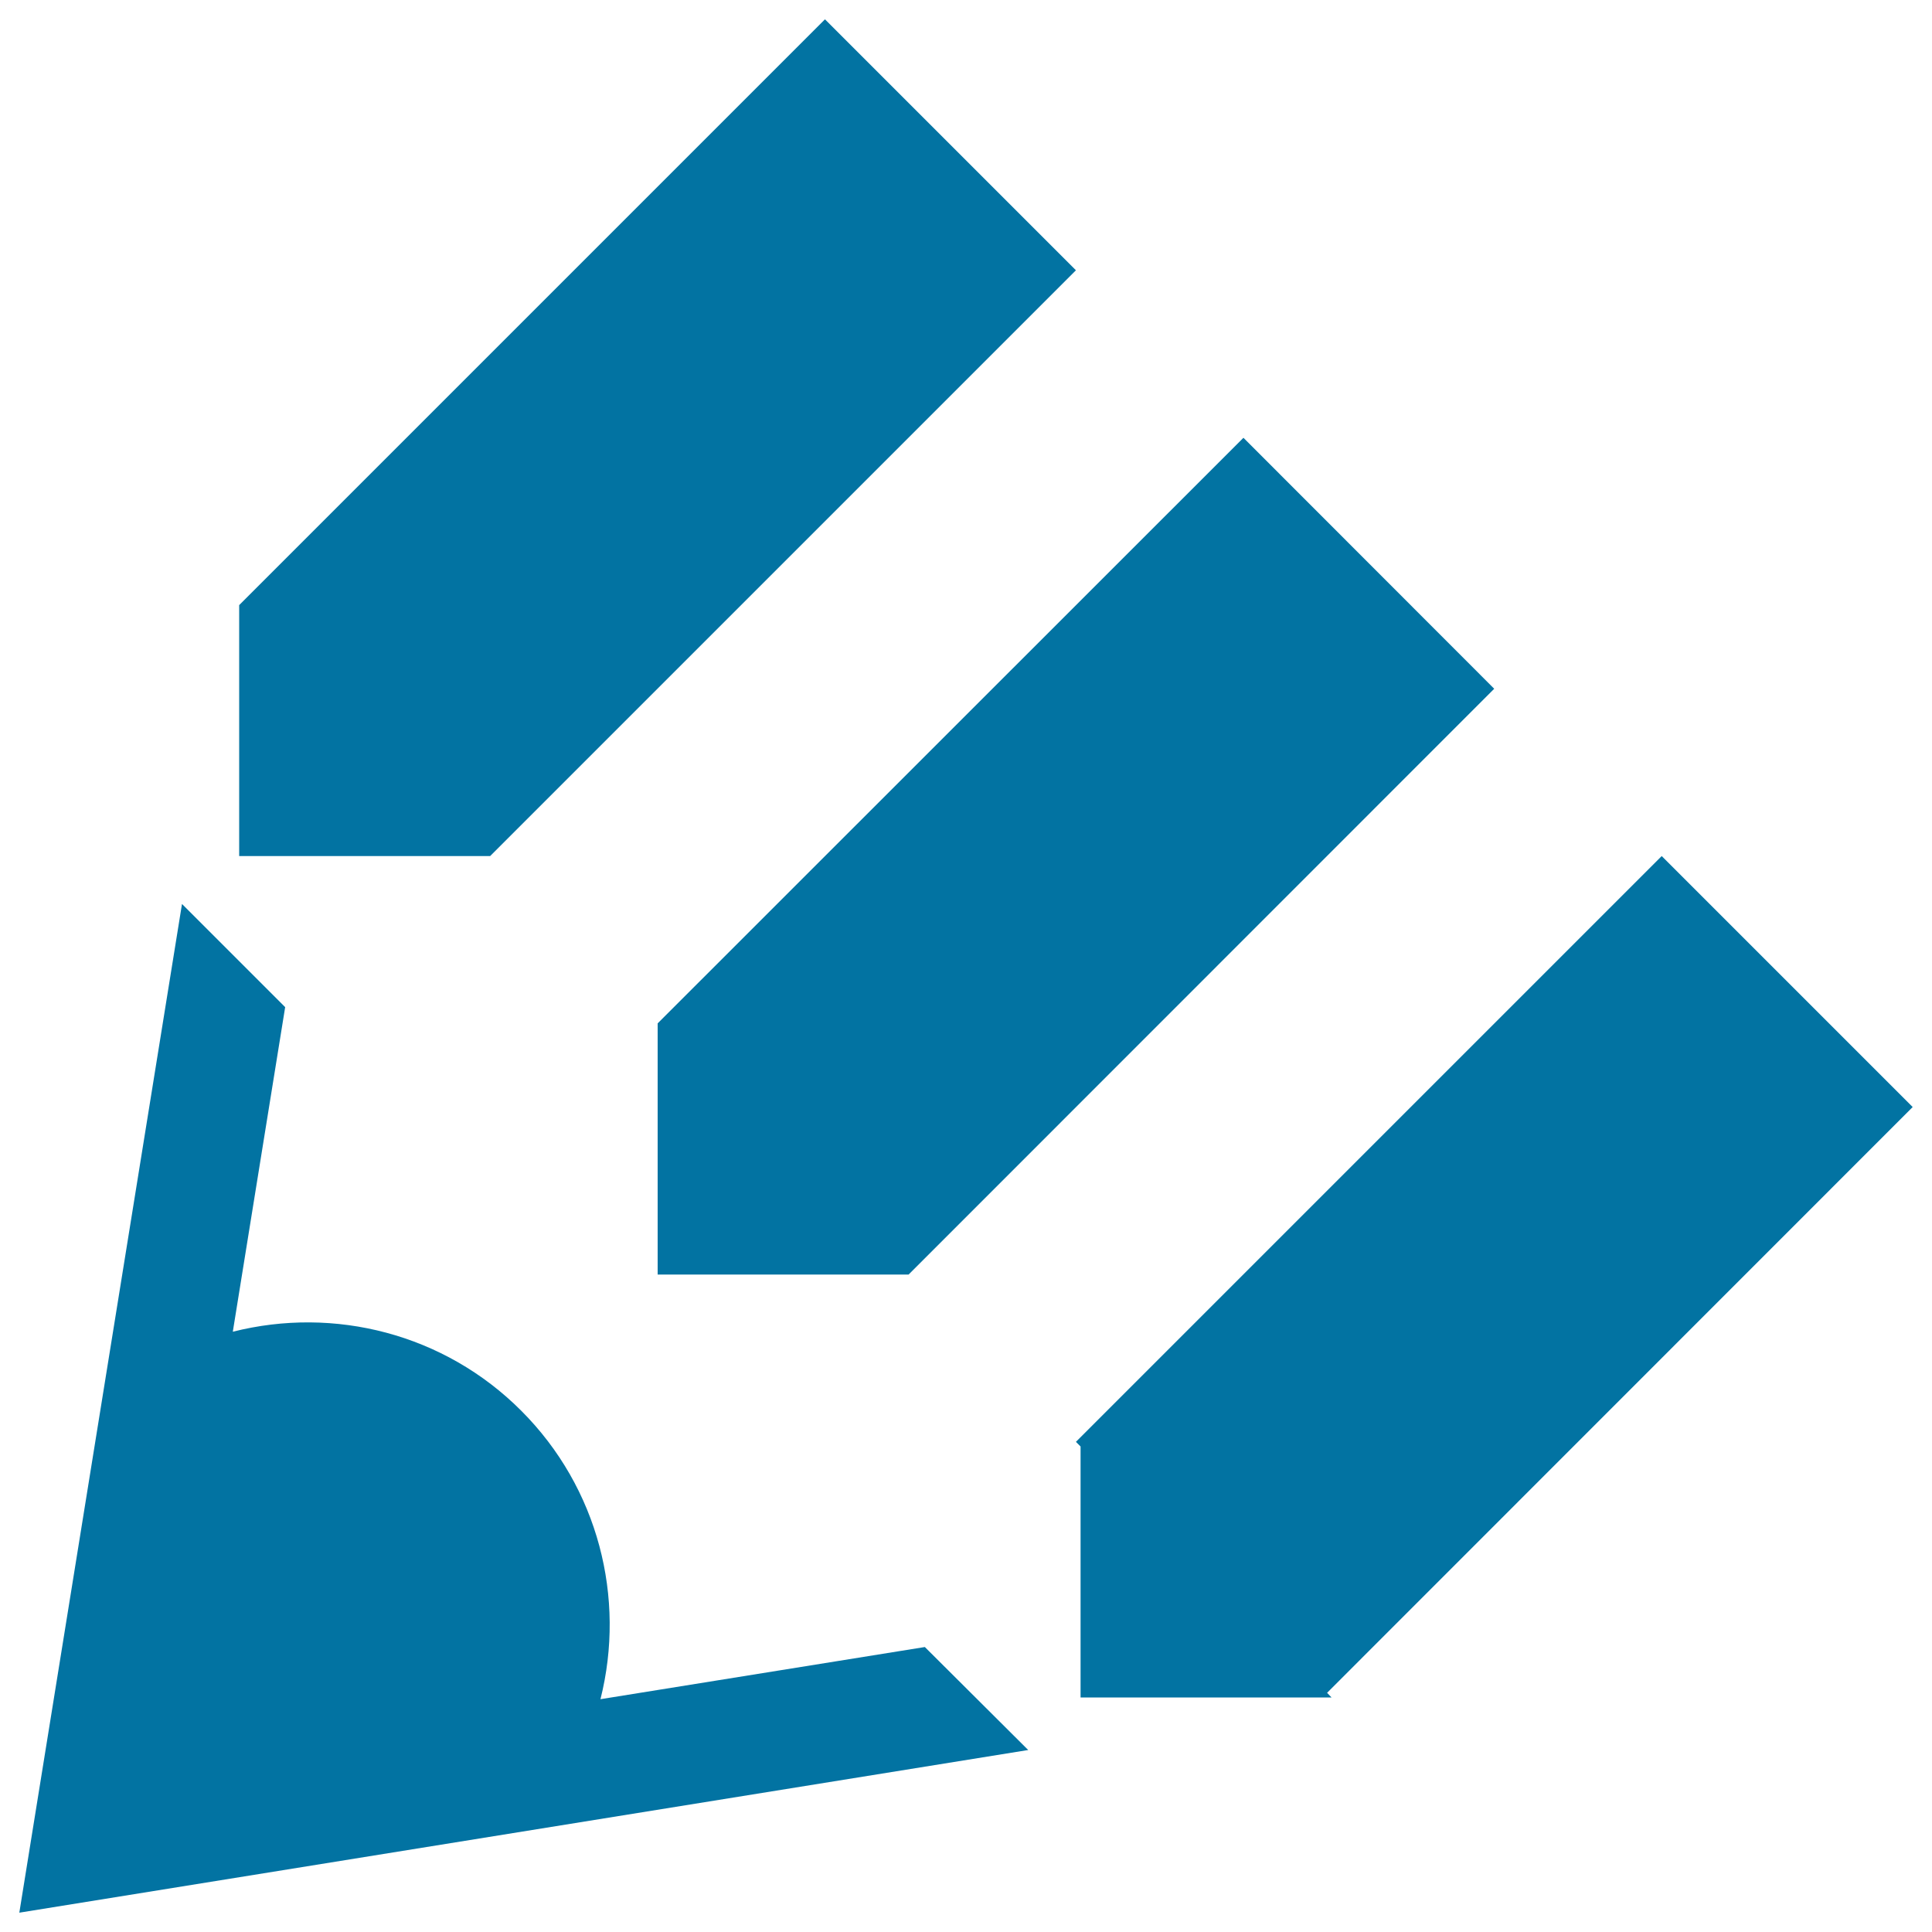 <svg xmlns="http://www.w3.org/2000/svg" viewBox="0 0 1000 1000" style="fill:#0273a2">
<title>Pencil Point SVG icon</title>
<g><path d="M532.2,905.8L10,990l84.2-522.1l53.4,53.4l-27.1,168c52.5-13.3,109.5,1,149.3,40.9c39.9,39.9,54.2,96.9,41,149.3l167.9-27L532.2,905.8z M123.8,313.2v129.9h129.9l303.2-303.2L427,10L123.8,313.2z M340.4,529.7v130h129.9l303.1-303.2L643.6,226.6L340.4,529.7z M686.9,876.2L990,573L860.1,443.1L556.9,746.3l2.4,2.4v129.9h129.9L686.9,876.2z"/></g>
</svg>